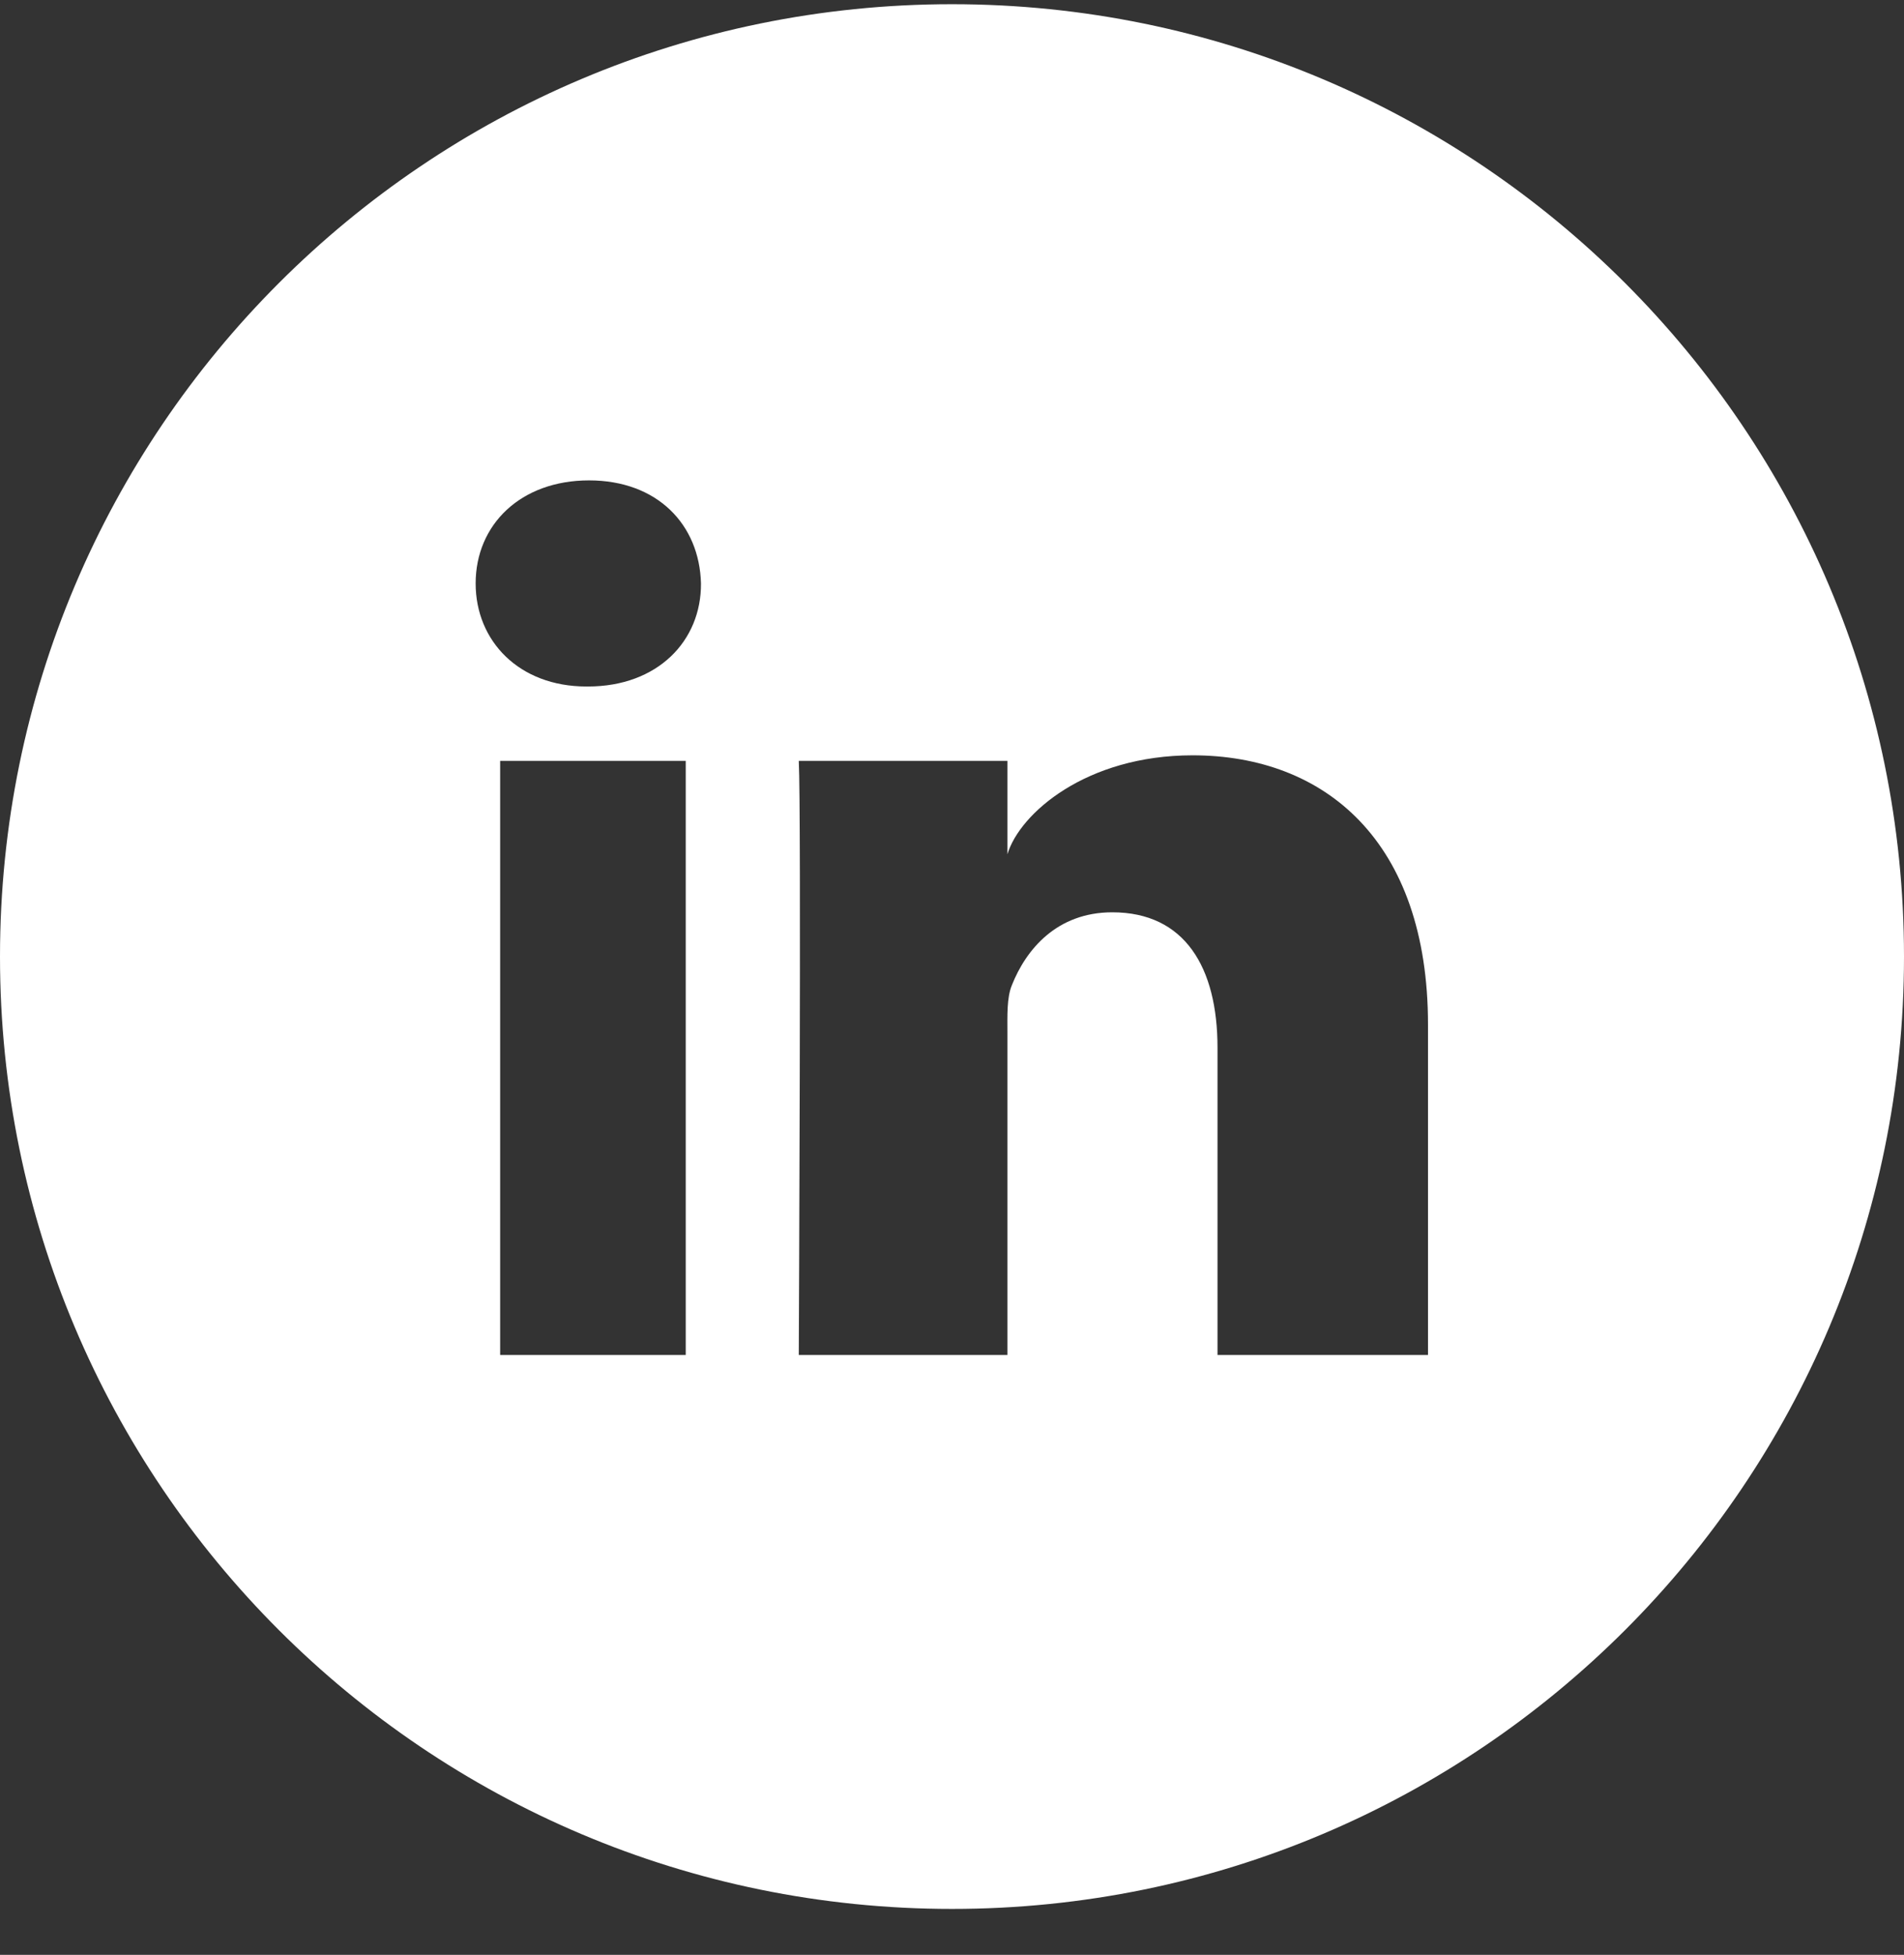 <svg width="38" height="39" viewBox="0 0 38 39" fill="none" xmlns="http://www.w3.org/2000/svg">
<rect x="0" y="0" width="38" height="39" fill="#333333" stroke="none"/>
<g clip-path="url(#clip0_5568_3962)">
<path d="M19 0.084C8.505 0.084 0 8.589 0 19.084C0 29.578 8.505 38.084 19 38.084C29.494 38.084 38 29.578 38 19.084C38 8.589 29.494 0.084 19 0.084ZM13.686 27.033H9.982V15.18H13.686V27.033ZM11.734 13.696H11.704C10.361 13.696 9.493 12.79 9.493 11.64C9.493 10.467 10.391 9.584 11.756 9.584C13.122 9.584 13.96 10.467 13.99 11.64C13.998 12.783 13.129 13.696 11.734 13.696ZM28.5 27.033H24.299V20.902C24.299 19.299 23.646 18.201 22.199 18.201C21.093 18.201 20.477 18.943 20.195 19.655C20.091 19.908 20.106 20.264 20.106 20.628V27.033H15.942C15.942 27.033 15.994 16.167 15.942 15.18H20.106V17.043C20.351 16.227 21.679 15.069 23.802 15.069C26.437 15.069 28.5 16.776 28.5 20.442V27.033Z" fill="white"/>
</g>
<defs>
<clipPath id="clip0_5568_3962">
<rect width="38" height="38" fill="white" transform="translate(0 0.084)"/>
</clipPath>
</defs>
</svg>
